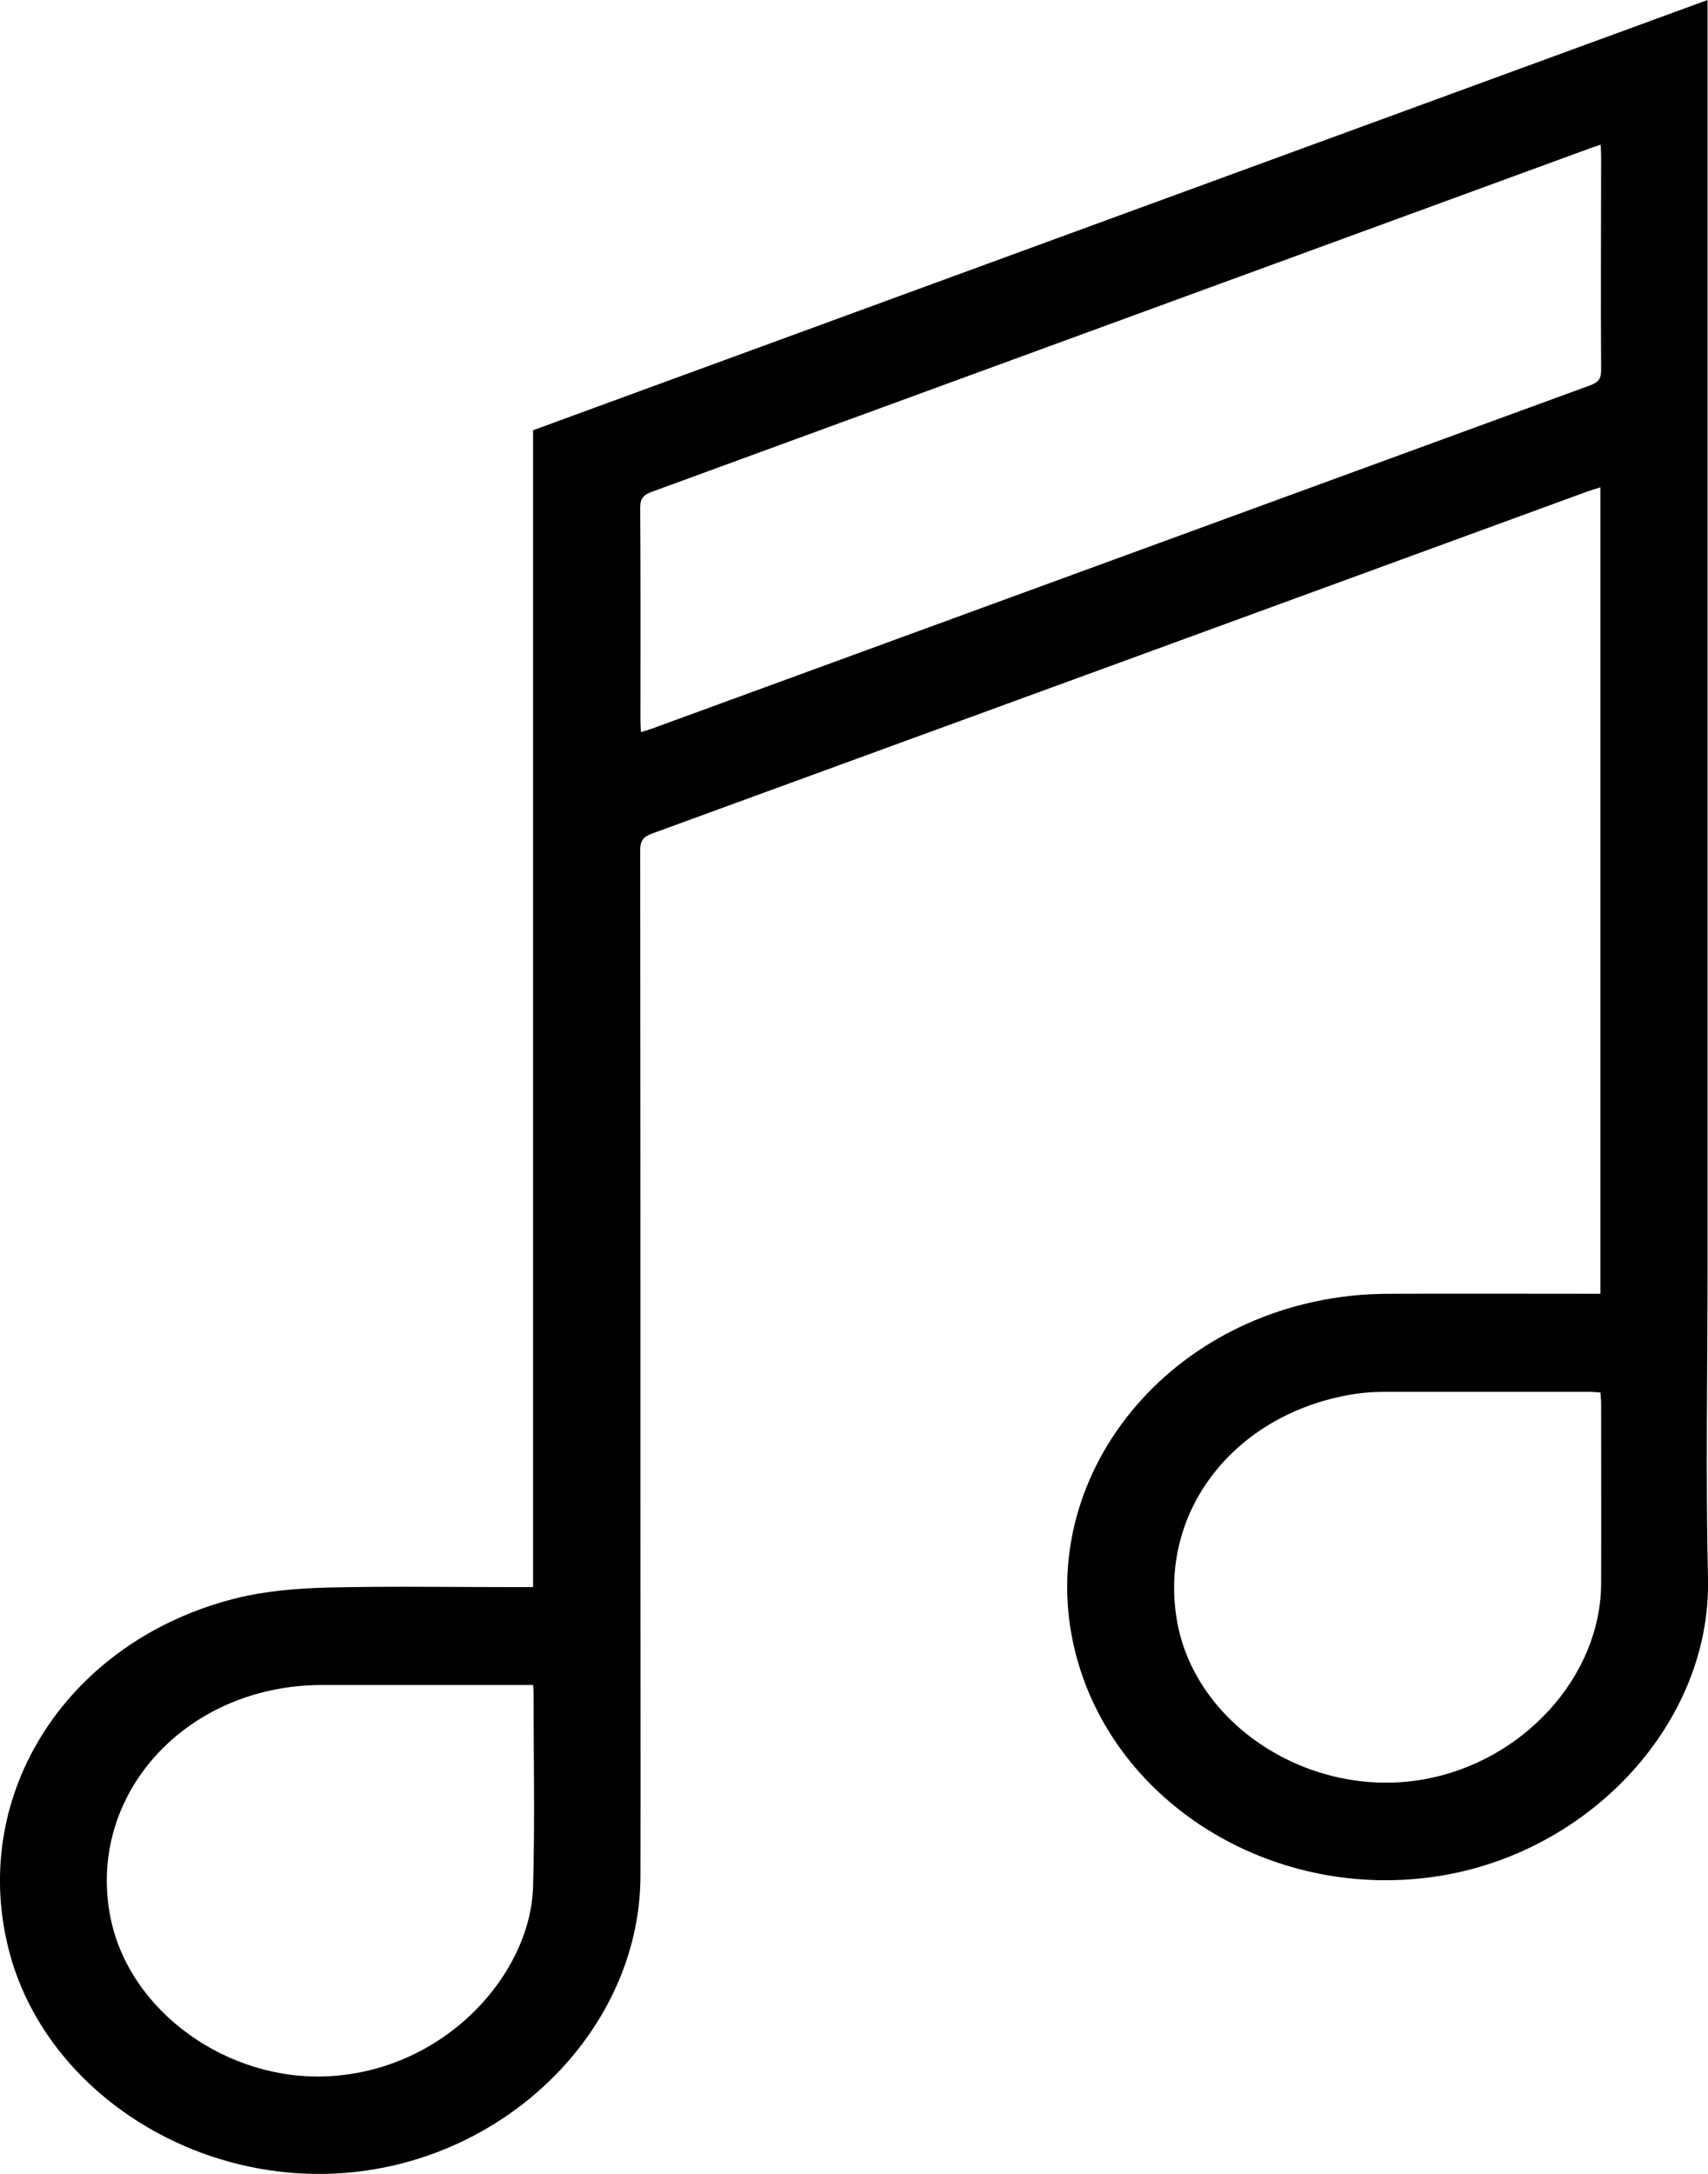 <svg width="66" height="84" viewBox="0 0 66 84" fill="none" xmlns="http://www.w3.org/2000/svg">
<g clip-path="url(#clip0_8271_43483)">
<path d="M61.842 49.992V18.831C61.658 18.89 61.511 18.932 61.364 18.983C49.312 23.396 37.26 27.801 25.208 32.205C24.858 32.332 24.739 32.483 24.739 32.845C24.748 42.211 24.748 51.584 24.748 60.949C24.748 64.798 24.757 68.647 24.748 72.504C24.73 78.054 20.139 82.989 14.196 83.865C7.94 84.792 1.73 80.943 0.322 75.275C-1.168 69.287 2.622 63.4 9.09 61.766C10.221 61.48 11.436 61.379 12.613 61.345C15.06 61.286 17.508 61.328 19.964 61.328C20.157 61.328 20.35 61.328 20.599 61.328V16.625C35.733 11.083 50.82 5.55 65.982 0C65.982 0.278 65.982 0.48 65.982 0.682C65.982 16.827 65.982 32.963 65.982 49.108C65.982 53.075 65.908 57.041 66 61.008C66.12 66.55 61.456 71.603 55.522 72.504C49.358 73.439 43.405 69.91 41.703 64.385C39.652 57.707 44.601 50.927 52.145 50.077C52.716 50.009 53.304 49.992 53.884 49.992C56.331 49.984 58.778 49.992 61.235 49.992C61.428 49.992 61.621 49.992 61.851 49.992H61.842ZM61.851 5.592C61.649 5.66 61.511 5.702 61.382 5.752C49.321 10.165 37.26 14.587 25.199 19C24.867 19.118 24.739 19.261 24.739 19.606C24.757 22.352 24.748 25.089 24.748 27.834C24.748 27.977 24.757 28.121 24.766 28.289C24.932 28.239 25.052 28.205 25.171 28.163C37.26 23.741 49.358 19.311 61.446 14.89C61.768 14.772 61.87 14.629 61.87 14.309C61.851 11.555 61.87 8.792 61.87 6.038C61.87 5.912 61.86 5.777 61.851 5.592ZM61.842 53.807C61.695 53.799 61.566 53.782 61.446 53.782C58.788 53.782 56.129 53.782 53.47 53.782C53.01 53.782 52.532 53.824 52.081 53.909C47.628 54.734 44.804 58.423 45.466 62.541C46.119 66.626 50.6 69.54 55.016 68.756C58.861 68.074 61.851 64.781 61.87 61.202C61.879 58.869 61.87 56.545 61.87 54.212C61.87 54.085 61.851 53.951 61.842 53.807ZM20.599 65.11C17.839 65.11 15.125 65.11 12.42 65.11C7.167 65.126 3.331 69.363 4.269 74.096C4.996 77.726 8.786 80.438 12.714 80.227C17.213 79.983 20.507 76.285 20.599 72.891C20.672 70.382 20.617 67.872 20.617 65.371C20.617 65.303 20.608 65.228 20.599 65.118V65.11Z" fill="black"/>
</g>
<defs>
<clipPath id="clip0_8271_43483">
<rect width="66" height="84" fill="white"/>
</clipPath>
</defs>
</svg>
